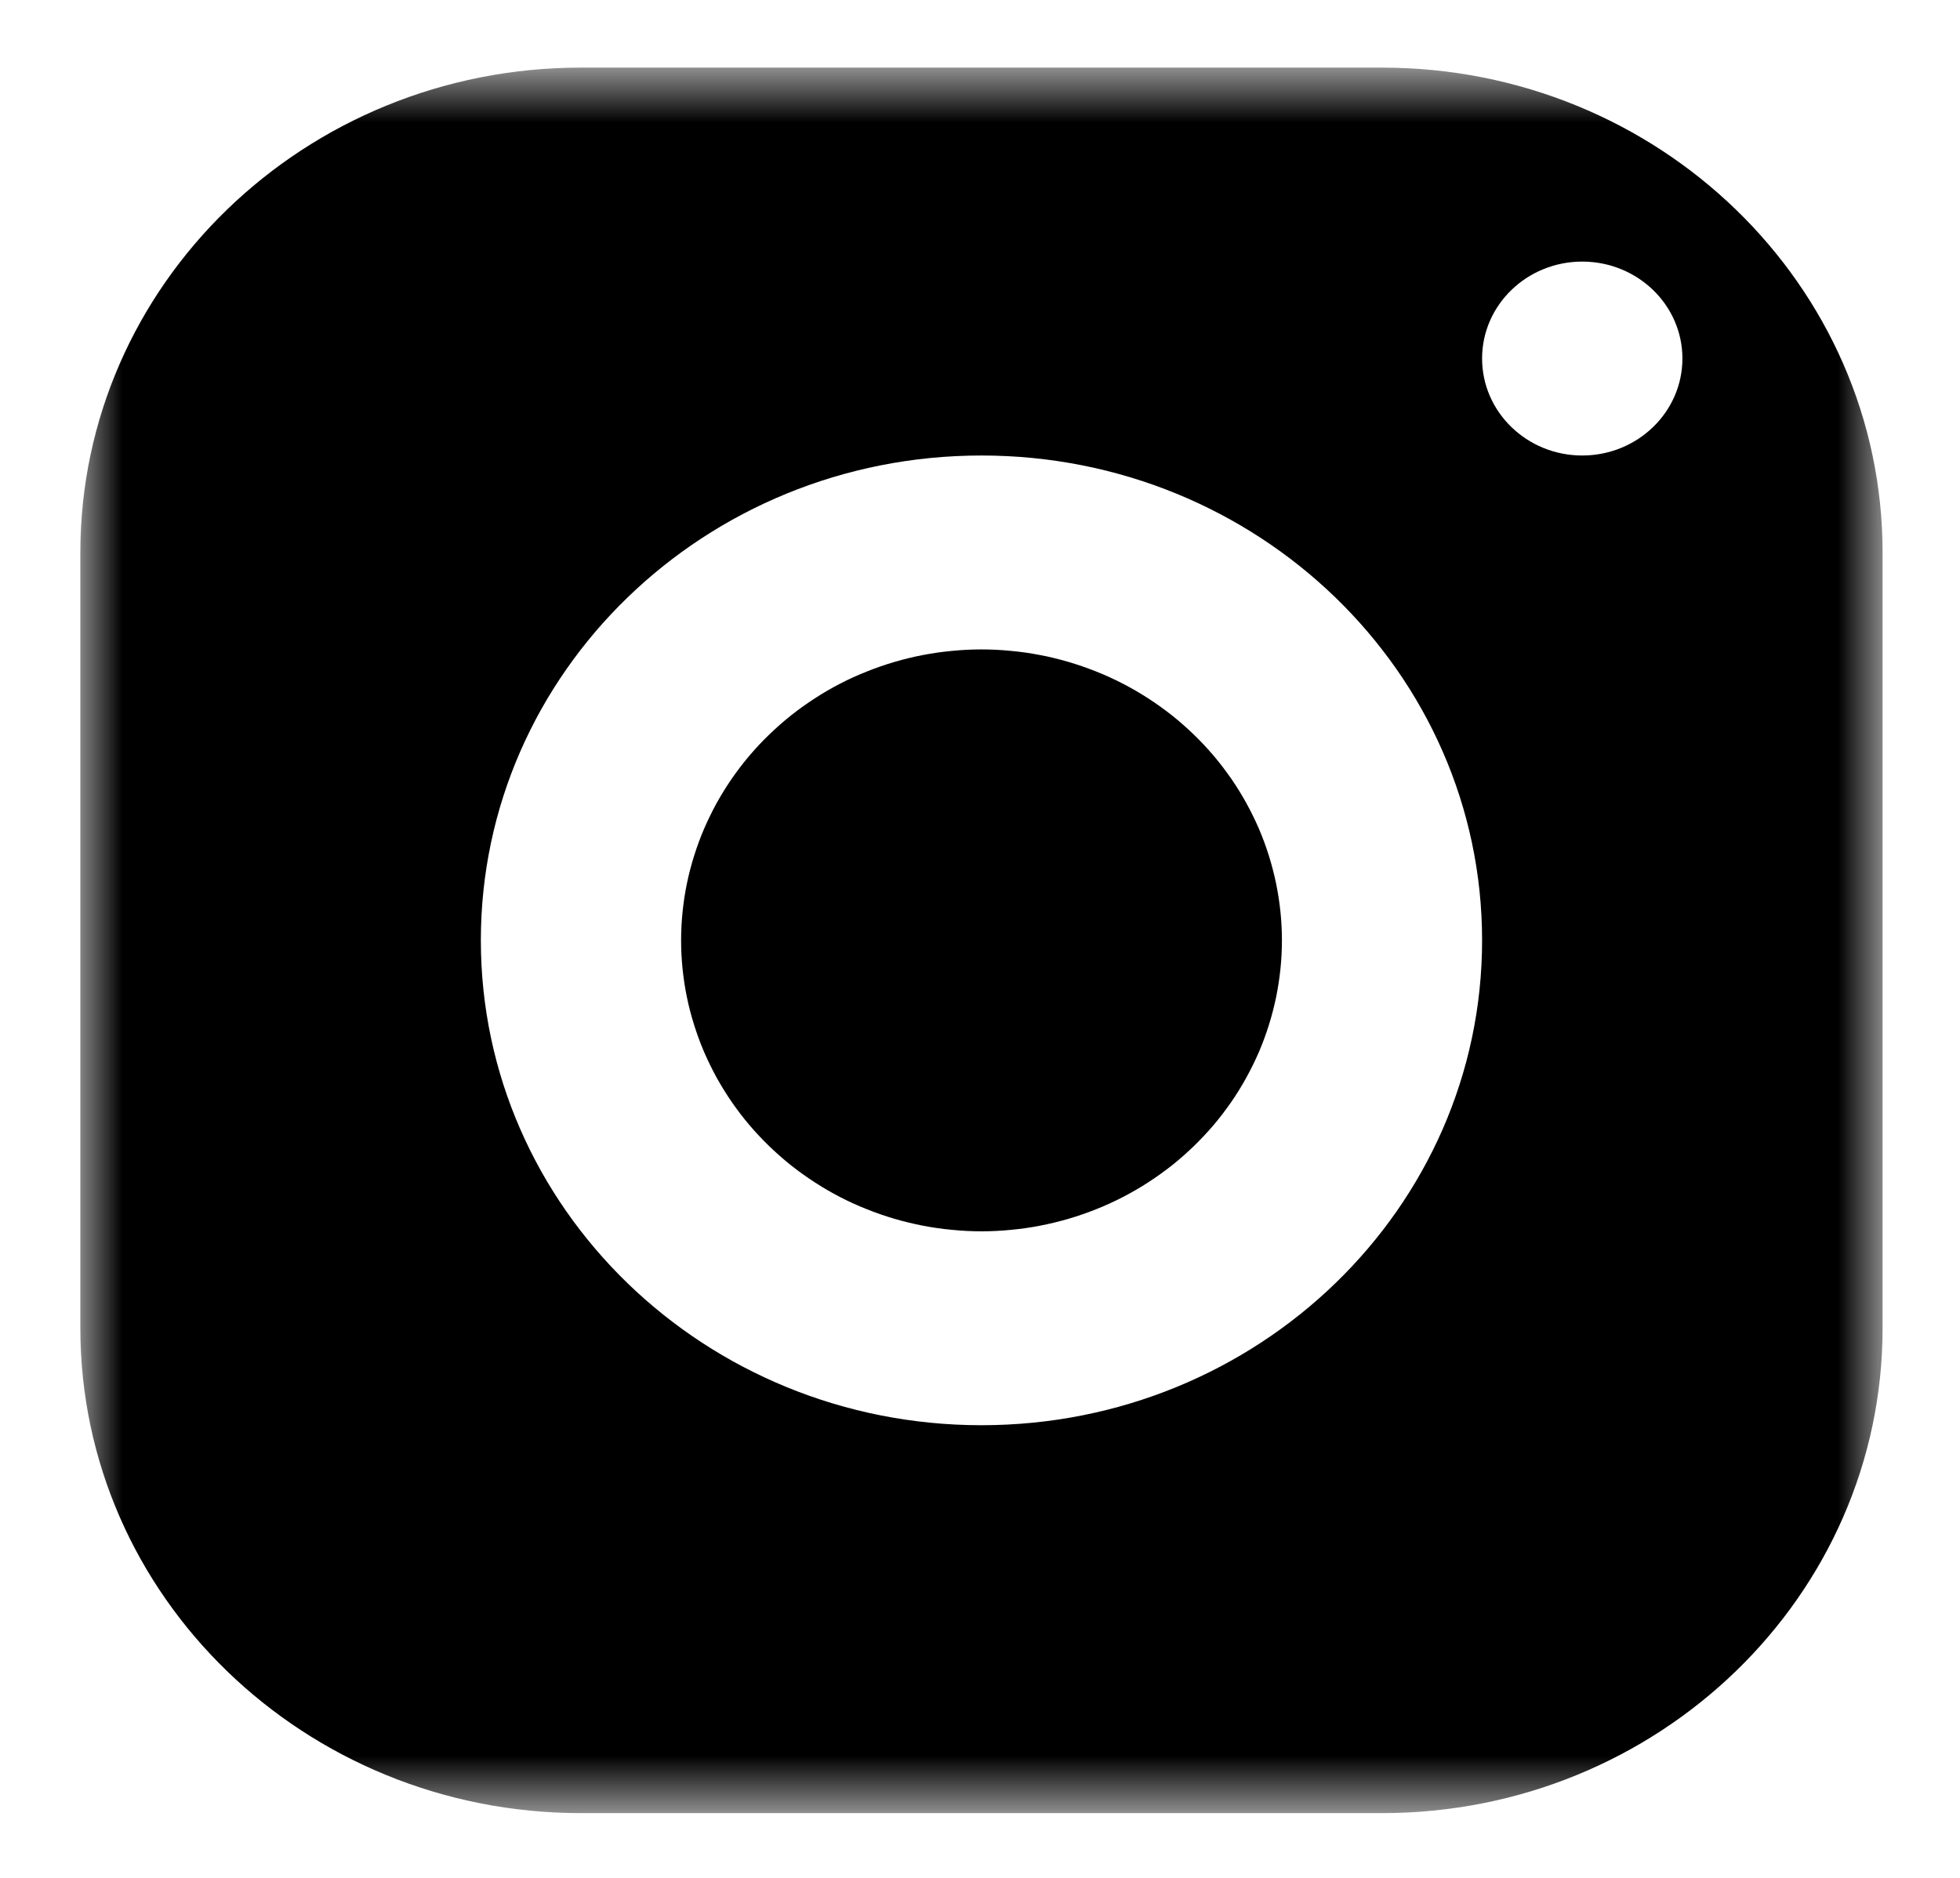<svg width="24" height="23" viewBox="0 0 24 23" fill="none" xmlns="http://www.w3.org/2000/svg">
<mask id="mask0_3091_153" style="mask-type:luminance" maskUnits="userSpaceOnUse" x="0" y="0" width="24" height="23">
<path d="M0.984 0.828H23.052V22.207H0.984V0.828Z" fill="white"/>
</mask>
<g mask="url(#mask0_3091_153)">
<path d="M7.114 0.828C3.729 0.828 0.984 3.487 0.984 6.767V16.268C0.984 19.548 3.729 22.207 7.114 22.207H16.922C20.307 22.207 23.052 19.548 23.052 16.268V6.767C23.052 3.487 20.307 0.828 16.922 0.828H7.114ZM19.374 3.204C20.051 3.204 20.601 3.735 20.601 4.391C20.601 5.047 20.051 5.579 19.374 5.579C18.698 5.579 18.148 5.047 18.148 4.391C18.148 3.735 18.698 3.204 19.374 3.204ZM12.018 5.579C15.403 5.579 18.148 8.238 18.148 11.517C18.148 14.796 15.403 17.456 12.018 17.456C8.633 17.456 5.888 14.796 5.888 11.517C5.888 8.238 8.633 5.579 12.018 5.579ZM12.018 7.954C11.898 7.954 11.778 7.96 11.658 7.972C11.538 7.983 11.419 8 11.3 8.023C11.183 8.045 11.066 8.074 10.95 8.108C10.835 8.142 10.722 8.181 10.611 8.226C10.499 8.27 10.39 8.32 10.284 8.375C10.178 8.43 10.075 8.49 9.975 8.555C9.875 8.62 9.778 8.689 9.685 8.763C9.592 8.837 9.503 8.916 9.418 8.998C9.332 9.08 9.252 9.167 9.175 9.257C9.099 9.347 9.027 9.441 8.96 9.538C8.893 9.635 8.832 9.735 8.774 9.838C8.718 9.941 8.667 10.046 8.62 10.154C8.574 10.262 8.534 10.371 8.499 10.483C8.464 10.595 8.434 10.708 8.411 10.822C8.387 10.937 8.37 11.052 8.358 11.168C8.346 11.284 8.34 11.401 8.34 11.517C8.34 11.634 8.346 11.751 8.358 11.867C8.37 11.983 8.387 12.098 8.411 12.213C8.434 12.327 8.464 12.44 8.499 12.552C8.534 12.664 8.574 12.773 8.62 12.881C8.667 12.989 8.718 13.094 8.774 13.197C8.832 13.3 8.893 13.4 8.96 13.497C9.027 13.594 9.099 13.688 9.175 13.778C9.252 13.868 9.332 13.954 9.418 14.037C9.503 14.119 9.592 14.198 9.685 14.272C9.778 14.346 9.875 14.415 9.975 14.48C10.075 14.545 10.178 14.605 10.284 14.66C10.39 14.715 10.499 14.765 10.611 14.809C10.722 14.854 10.835 14.893 10.95 14.927C11.066 14.961 11.183 14.989 11.3 15.012C11.419 15.035 11.538 15.052 11.658 15.063C11.778 15.075 11.898 15.081 12.018 15.081C12.139 15.081 12.259 15.075 12.379 15.063C12.499 15.052 12.618 15.035 12.736 15.012C12.854 14.989 12.97 14.961 13.086 14.927C13.201 14.893 13.314 14.854 13.426 14.809C13.537 14.765 13.646 14.715 13.752 14.66C13.858 14.605 13.962 14.545 14.062 14.48C14.162 14.415 14.258 14.346 14.352 14.272C14.445 14.198 14.534 14.119 14.619 14.037C14.704 13.954 14.785 13.868 14.862 13.778C14.938 13.688 15.009 13.594 15.077 13.497C15.143 13.4 15.206 13.3 15.262 13.197C15.319 13.094 15.37 12.989 15.417 12.881C15.463 12.773 15.503 12.664 15.538 12.552C15.573 12.44 15.602 12.327 15.626 12.213C15.649 12.098 15.667 11.983 15.679 11.867C15.691 11.751 15.697 11.634 15.697 11.517C15.697 11.401 15.691 11.284 15.679 11.168C15.667 11.052 15.649 10.937 15.626 10.822C15.602 10.708 15.573 10.595 15.538 10.483C15.503 10.371 15.463 10.262 15.417 10.154C15.37 10.046 15.319 9.941 15.262 9.838C15.206 9.735 15.143 9.635 15.077 9.538C15.009 9.441 14.938 9.347 14.862 9.257C14.785 9.167 14.704 9.08 14.619 8.998C14.534 8.916 14.445 8.837 14.352 8.763C14.258 8.689 14.162 8.62 14.062 8.555C13.962 8.49 13.858 8.43 13.752 8.375C13.646 8.32 13.537 8.27 13.426 8.226C13.314 8.181 13.201 8.142 13.086 8.108C12.97 8.074 12.854 8.045 12.736 8.023C12.618 8 12.499 7.983 12.379 7.972C12.259 7.96 12.139 7.954 12.018 7.954Z" fill="black"/>
</g>
</svg>
